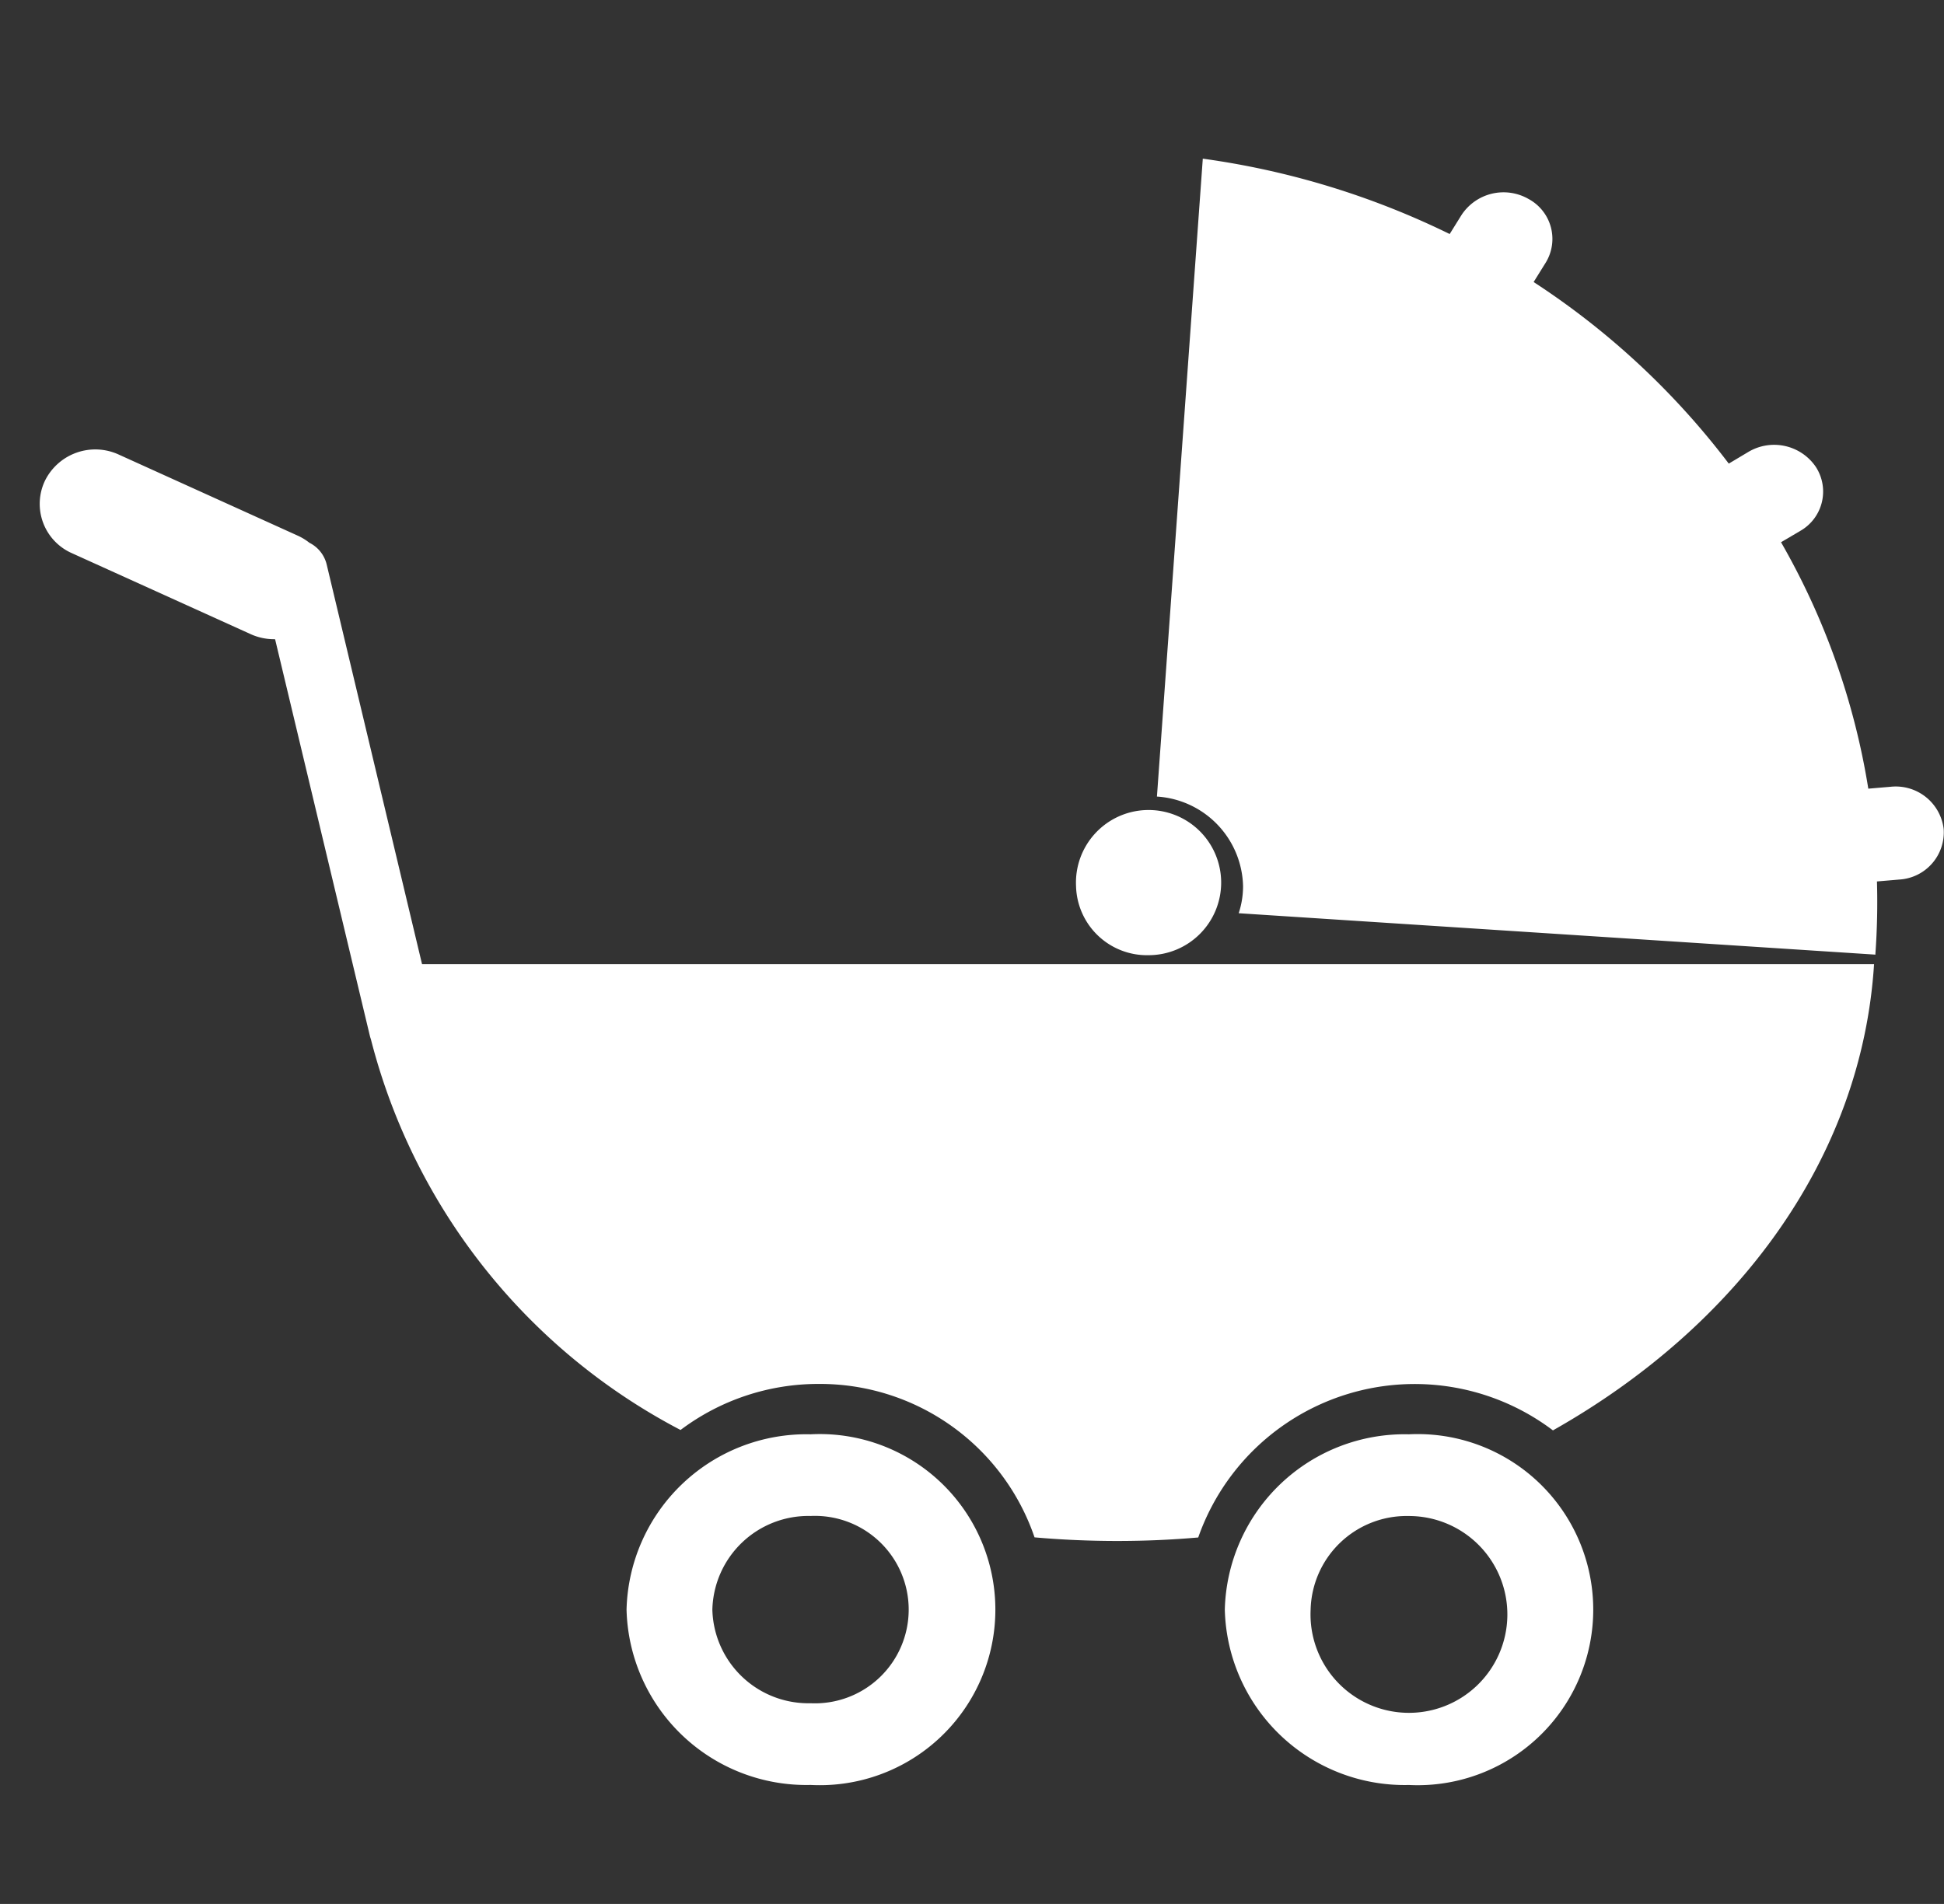<svg xmlns="http://www.w3.org/2000/svg" width="49.001" height="48" viewBox="0 0 49.001 48">
  <rect x="0" y="0" width="49.001" height="48" fill="#333333" stroke="none"/>
  <g id="index03_icon" transform="translate(1 4)">
    <path id="パス_1779" data-name="パス 1779" d="M0,0H48V48H0Z" transform="translate(-1 -4)" fill="none"/>
    <path id="シェイプ_9" data-name="シェイプ 9" d="M1040.663,1313.884a.831.831,0,0,0-.436-.546,1.418,1.418,0,0,0-.3-.182l-4.507-2.042a1.415,1.415,0,0,0-1.861.667,1.358,1.358,0,0,0,.682,1.82l4.508,2.042a1.431,1.431,0,0,0,.589.127h.025l2.389,10c.007.028.015.056.025.083a15.427,15.427,0,0,0,7.806,9.853,5.774,5.774,0,0,1,3.484-1.161,5.715,5.715,0,0,1,5.439,3.868c.684.06,1.379.091,2.083.091s1.372-.03,2.043-.088a5.781,5.781,0,0,1,8.941-2.7c4.659-2.632,7.786-6.864,8.094-11.754h-36.6Z" transform="translate(-1033.429 -1303.655)" fill="#fff"/>
    <path id="シェイプ_10" data-name="シェイプ 10" d="M15.08,36.58a4.534,4.534,0,0,1,4.64-4.42,4.426,4.426,0,1,1,0,8.841A4.534,4.534,0,0,1,15.08,36.58Zm2.163,0a2.481,2.481,0,1,0,2.478-2.36A2.421,2.421,0,0,0,17.243,36.58ZM0,36.58a4.534,4.534,0,0,1,4.64-4.42A4.426,4.426,0,1,1,4.64,41,4.534,4.534,0,0,1,0,36.58Zm2.163,0A2.421,2.421,0,0,0,4.64,38.94a2.363,2.363,0,1,0,0-4.721A2.421,2.421,0,0,0,2.163,36.58ZM11.33,18.337a1.83,1.83,0,1,1,1.829,1.744A1.788,1.788,0,0,1,11.33,18.337Zm4.1.686a2.181,2.181,0,0,0,.11-.683,2.317,2.317,0,0,0-2.171-2.258L14.525,0a20.468,20.468,0,0,1,6.223,1.9l.3-.482a1.267,1.267,0,0,1,1.691-.4,1.144,1.144,0,0,1,.425,1.611l-.3.481a19.582,19.582,0,0,1,4.919,4.578l.491-.293a1.27,1.27,0,0,1,1.7.371,1.142,1.142,0,0,1-.39,1.619L29.1,9.67a18.253,18.253,0,0,1,2.2,6.213l.563-.048A1.217,1.217,0,0,1,33.2,16.9a1.193,1.193,0,0,1-1.119,1.274l-.563.048a18.17,18.17,0,0,1-.039,1.822.205.205,0,0,1,0,.023Z" transform="translate(14.793)" fill="#fff"/>
  </g>
</svg>

